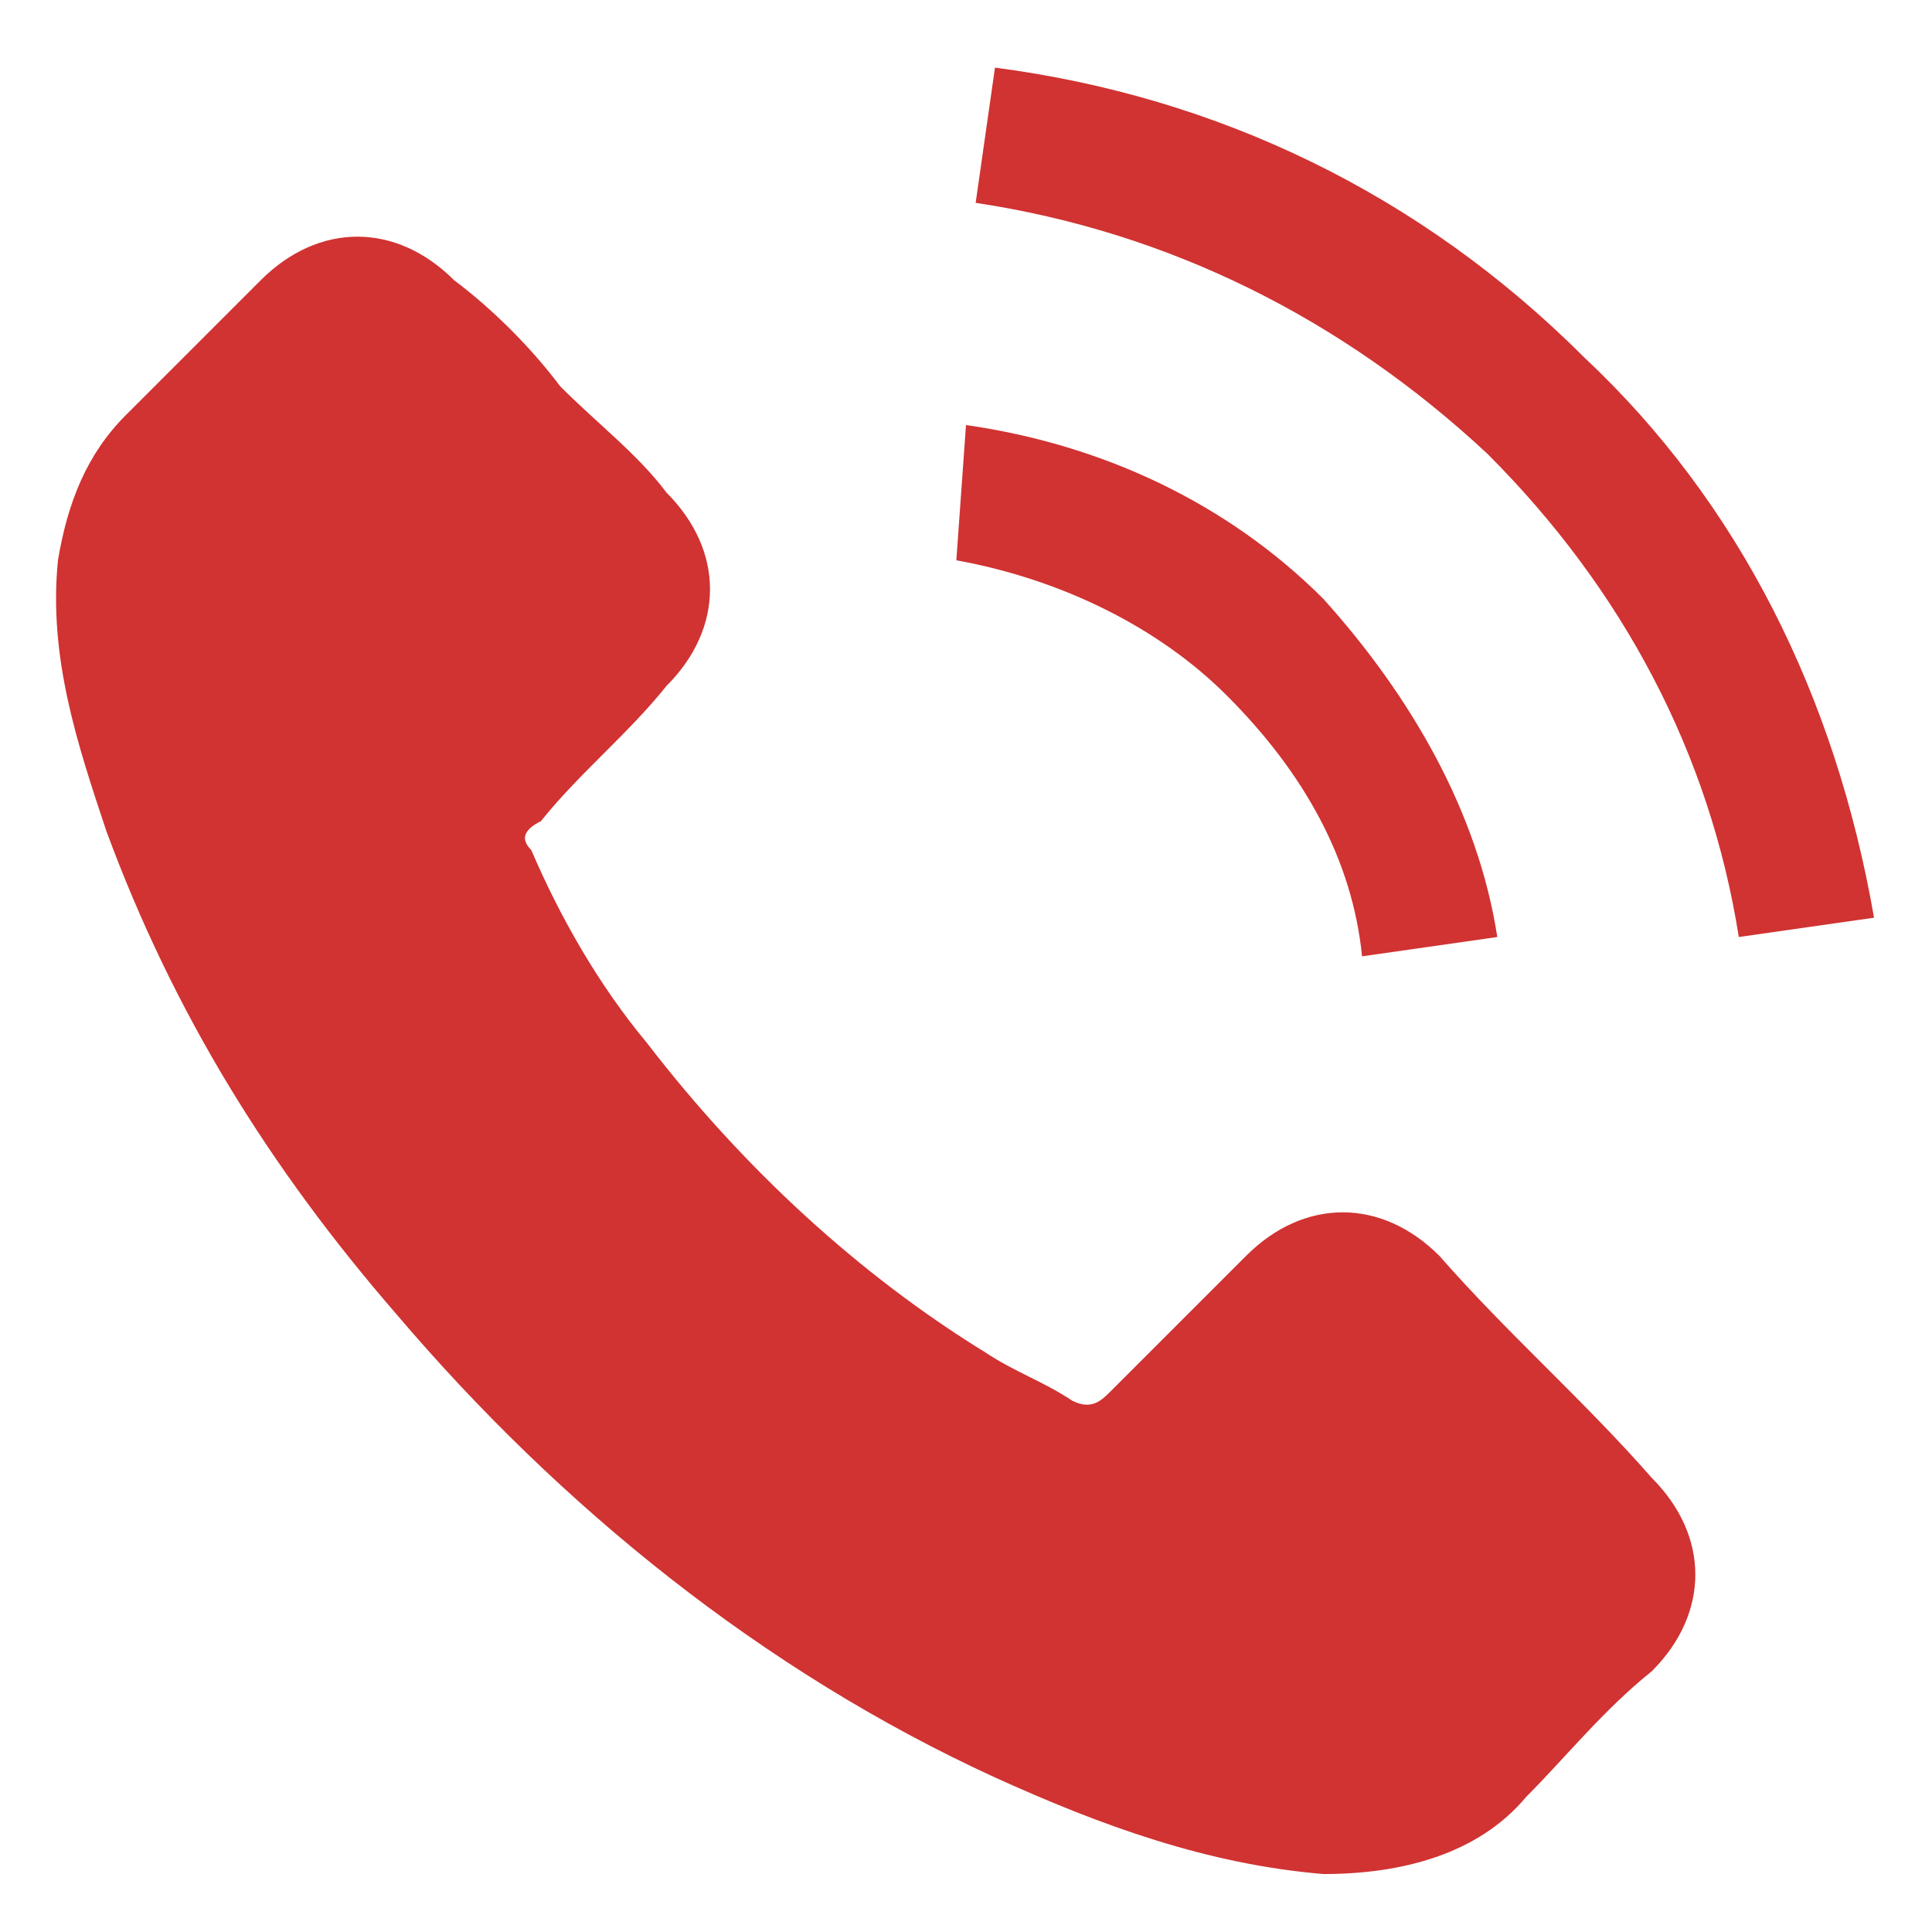 <?xml version="1.0" encoding="utf-8"?>
<!-- Generator: Adobe Illustrator 23.0.3, SVG Export Plug-In . SVG Version: 6.00 Build 0)  -->
<svg version="1.1" id="layer" xmlns="http://www.w3.org/2000/svg" xmlns:xlink="http://www.w3.org/1999/xlink" x="0px" y="0px" width="20px" height="20px"
	 viewBox="0 0 20 20" style="enable-background:new 0 0 20 20;" xml:space="preserve">
<style type="text/css">
	.st0{fill:none;}
	.st1{fill:#D03332;}
</style>
<rect id="bg" class="st0" width="20" height="20"/>
<g id="layer1">
	<g id="layer2">
		<path id="layer5" class="st1" d="M14.9,13c-0.6-0.6-1.4-0.6-2,0c-0.5,0.5-0.9,0.9-1.4,1.4c-0.1,0.1-0.2,0.2-0.4,0.1
			c-0.3-0.2-0.6-0.3-0.9-0.5c-1.3-0.8-2.5-1.9-3.5-3.2c-0.5-0.6-0.9-1.3-1.2-2C5.4,8.7,5.4,8.6,5.6,8.5C6,8,6.5,7.6,6.9,7.1
			c0.6-0.6,0.6-1.4,0-2C6.6,4.7,6.2,4.4,5.8,4C5.5,3.6,5.1,3.2,4.7,2.9c-0.6-0.6-1.4-0.6-2,0C2.3,3.3,1.8,3.8,1.3,4.3
			C0.9,4.7,0.7,5.2,0.6,5.8c-0.1,1,0.2,1.9,0.5,2.8c0.7,1.9,1.7,3.5,3,5c1.7,2,3.8,3.7,6.2,4.8c1.1,0.5,2.2,0.9,3.4,1
			c0.8,0,1.6-0.2,2.1-0.8c0.4-0.4,0.8-0.9,1.3-1.3c0.6-0.6,0.6-1.4,0-2C16.4,14.5,15.6,13.8,14.9,13z"/>
		<path id="layer4" class="st1" d="M14.1,9.9l1.4-0.2c-0.2-1.3-0.9-2.5-1.8-3.5c-1-1-2.3-1.6-3.7-1.8L9.9,5.8C11,6,12,6.5,12.7,7.2
			C13.5,8,14,8.9,14.1,9.9z"/>
		<path id="layer3" class="st1" d="M16.4,3.7c-1.7-1.7-3.8-2.7-6.1-3l-0.2,1.4c2,0.3,3.8,1.2,5.3,2.6c1.4,1.4,2.3,3.1,2.6,5l1.4-0.2
			C19,7.2,18,5.2,16.4,3.7z"/>
	</g>
</g>
</svg>
